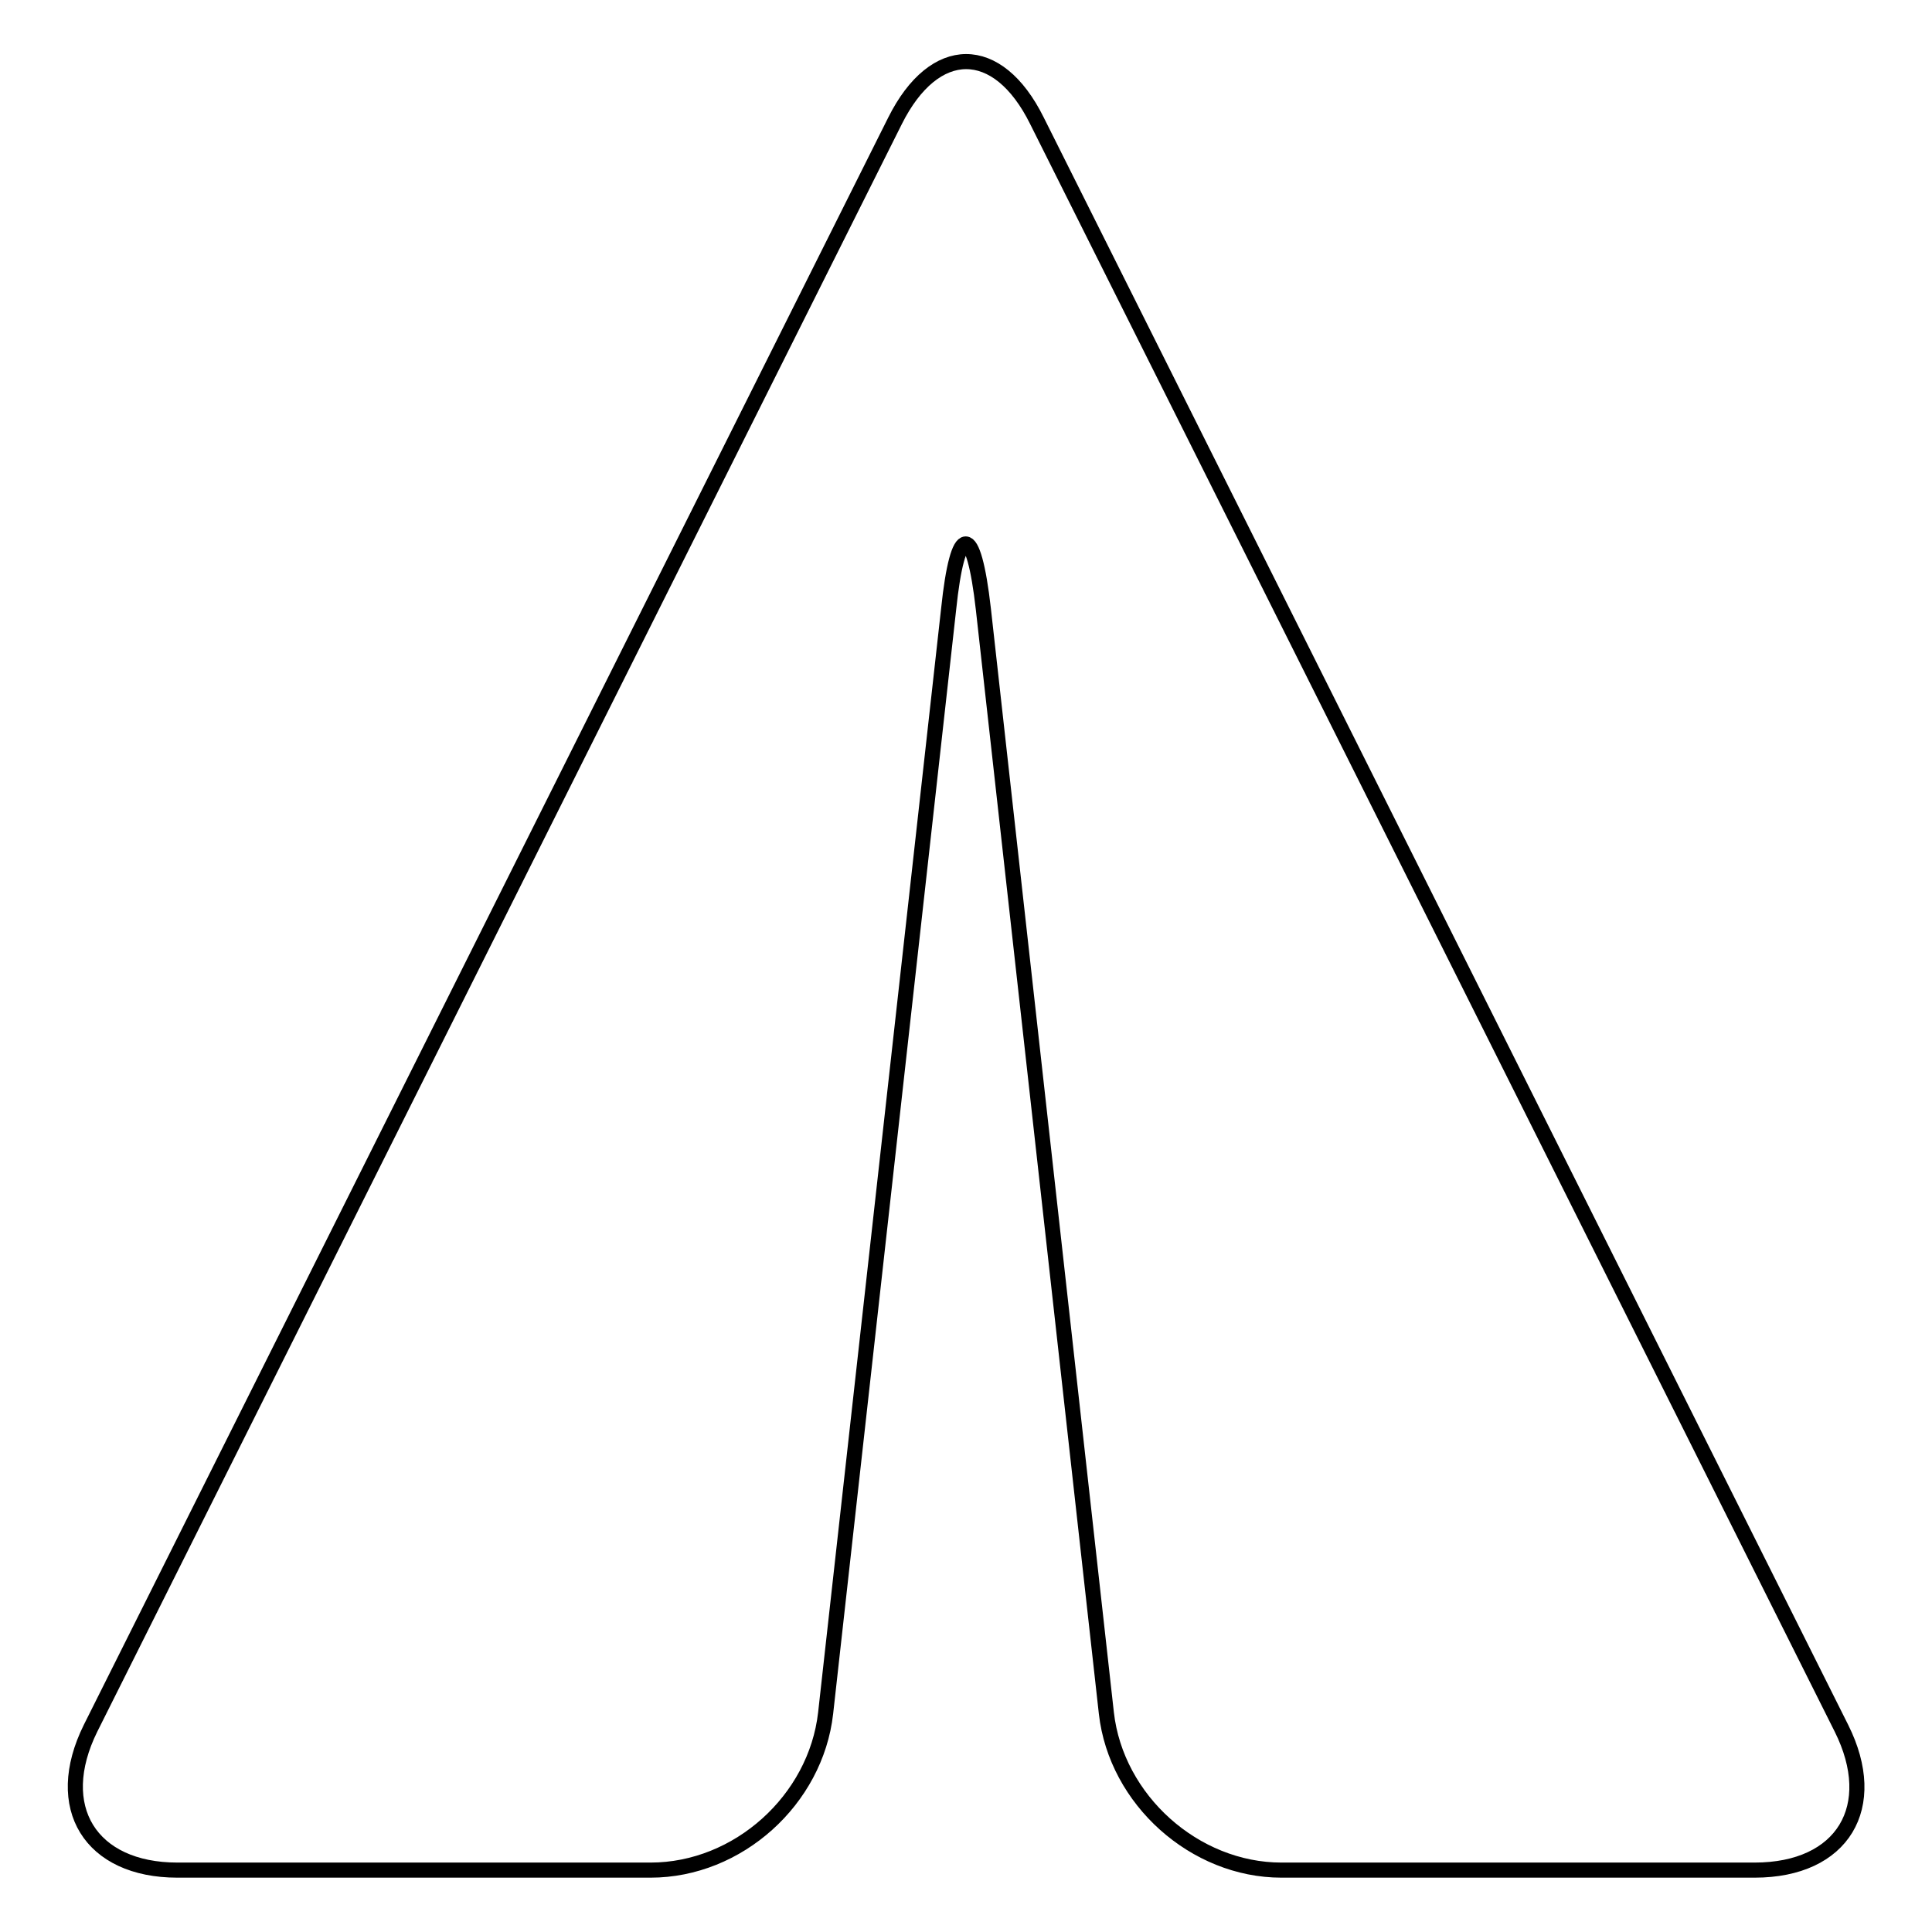 <?xml version="1.0" encoding="utf-8"?>
<!-- Svg Vector Icons : http://www.onlinewebfonts.com/icon -->
<!DOCTYPE svg PUBLIC "-//W3C//DTD SVG 1.1//EN" "http://www.w3.org/Graphics/SVG/1.1/DTD/svg11.dtd">
<svg version="1.1" xmlns="http://www.w3.org/2000/svg" xmlns:xlink="http://www.w3.org/1999/xlink" x="0px" y="0px" viewBox="0 0 256 256" enable-background="new 0 0 256 256" xml:space="preserve">
<g> <path stroke-width="2" fill-opacity="0" stroke="#000000"  d="M118.6,16c5.2-10.4,13.6-10.5,18.8,0L244,229c5.2,10.4,0.2,18.8-11.5,18.8h-62.7 c-11.5,0-21.9-9.3-23.2-20.8L130.3,80.7c-1.3-11.5-3.4-11.5-4.6,0L109.4,227c-1.3,11.5-11.6,20.8-23.2,20.8H23.5 c-11.5,0-16.7-8.3-11.5-18.8L118.6,16z"/></g>
</svg>